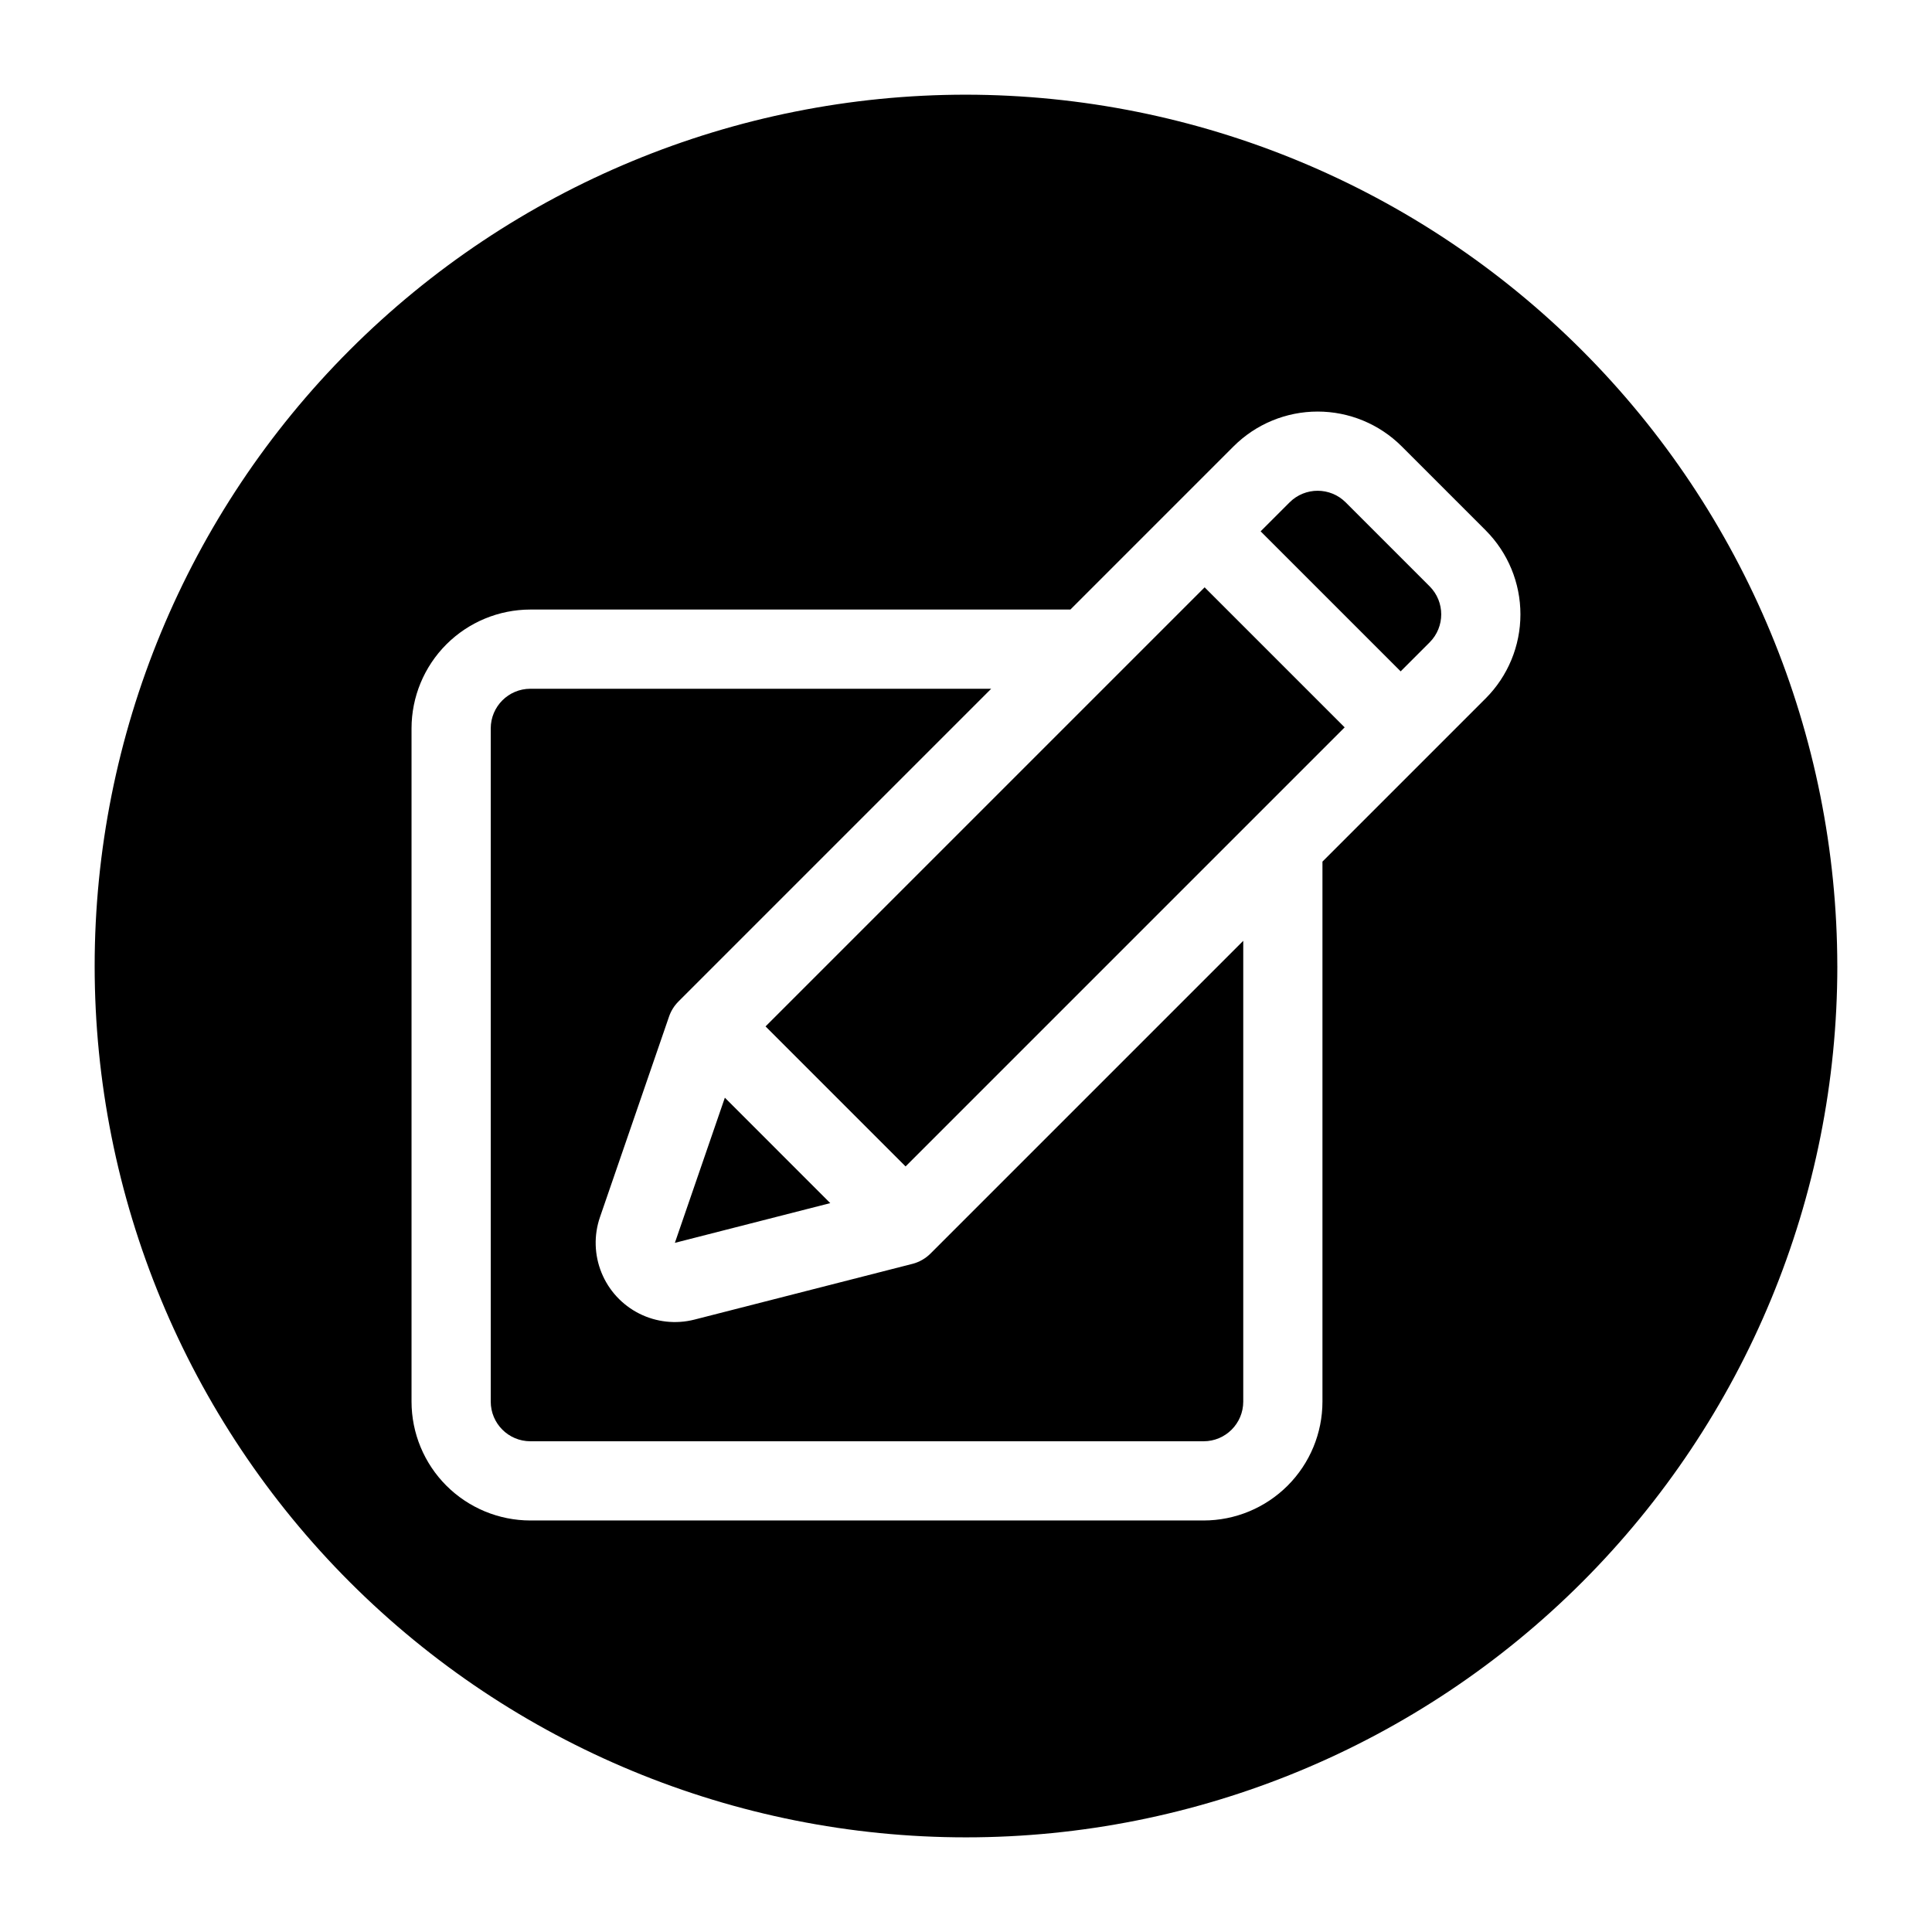 <?xml version="1.0" encoding="UTF-8"?>
<!-- Uploaded to: SVG Repo, www.svgrepo.com, Generator: SVG Repo Mixer Tools -->
<svg fill="#000000" width="800px" height="800px" version="1.1" viewBox="144 144 512 512" xmlns="http://www.w3.org/2000/svg">
 <path d="m463.24 299.65 37.109 37.109-116.36 116.36-37.109-37.109zm-99.211 163.19-27.934-27.938-13.246 38.465zm21.742 16.105-57.723 14.758c-4.918 1.258-10.121 0.691-14.652-1.594-4.535-2.289-8.082-6.137-9.992-10.84s-2.055-9.938-0.398-14.738l18.297-53.125c0.516-1.508 1.371-2.875 2.5-4.004l82.875-82.875h-122.13c-5.793 0.008-10.488 4.703-10.496 10.496v178.43c0.008 5.797 4.703 10.492 10.496 10.496h178.43c5.793-0.004 10.488-4.699 10.496-10.496v-122.13l-82.879 82.879c-1.332 1.328-2.996 2.277-4.824 2.746zm114.84-201.82c-4.106-4.09-10.742-4.09-14.848 0l-7.684 7.684 37.109 37.109 7.684-7.684c4.09-4.102 4.09-10.742 0-14.848zm130.3 122.88c0 61.242-24.328 119.97-67.633 163.28-43.305 43.305-102.04 67.633-163.28 67.633s-119.98-24.328-163.28-67.633c-43.305-43.305-67.633-102.04-67.633-163.28s24.328-119.98 67.633-163.28 102.04-67.633 163.28-67.633c61.219 0.07 119.91 24.418 163.2 67.711 43.289 43.289 67.641 101.98 67.707 163.2zm-93.191-115.46-22.266-22.266c-5.906-5.898-13.914-9.211-22.266-9.211-8.348 0-16.355 3.312-22.266 9.211l-43.254 43.258h-143.12c-8.348 0.008-16.352 3.328-22.258 9.23-5.902 5.906-9.223 13.91-9.23 22.258v178.43c0.008 8.352 3.328 16.355 9.23 22.258 5.906 5.902 13.91 9.223 22.258 9.23h178.43c8.348-0.008 16.352-3.328 22.254-9.23 5.902-5.902 9.223-13.906 9.23-22.258v-143.12l43.254-43.254h0.004c5.898-5.91 9.207-13.918 9.207-22.266s-3.309-16.355-9.207-22.266z"/>
</svg>